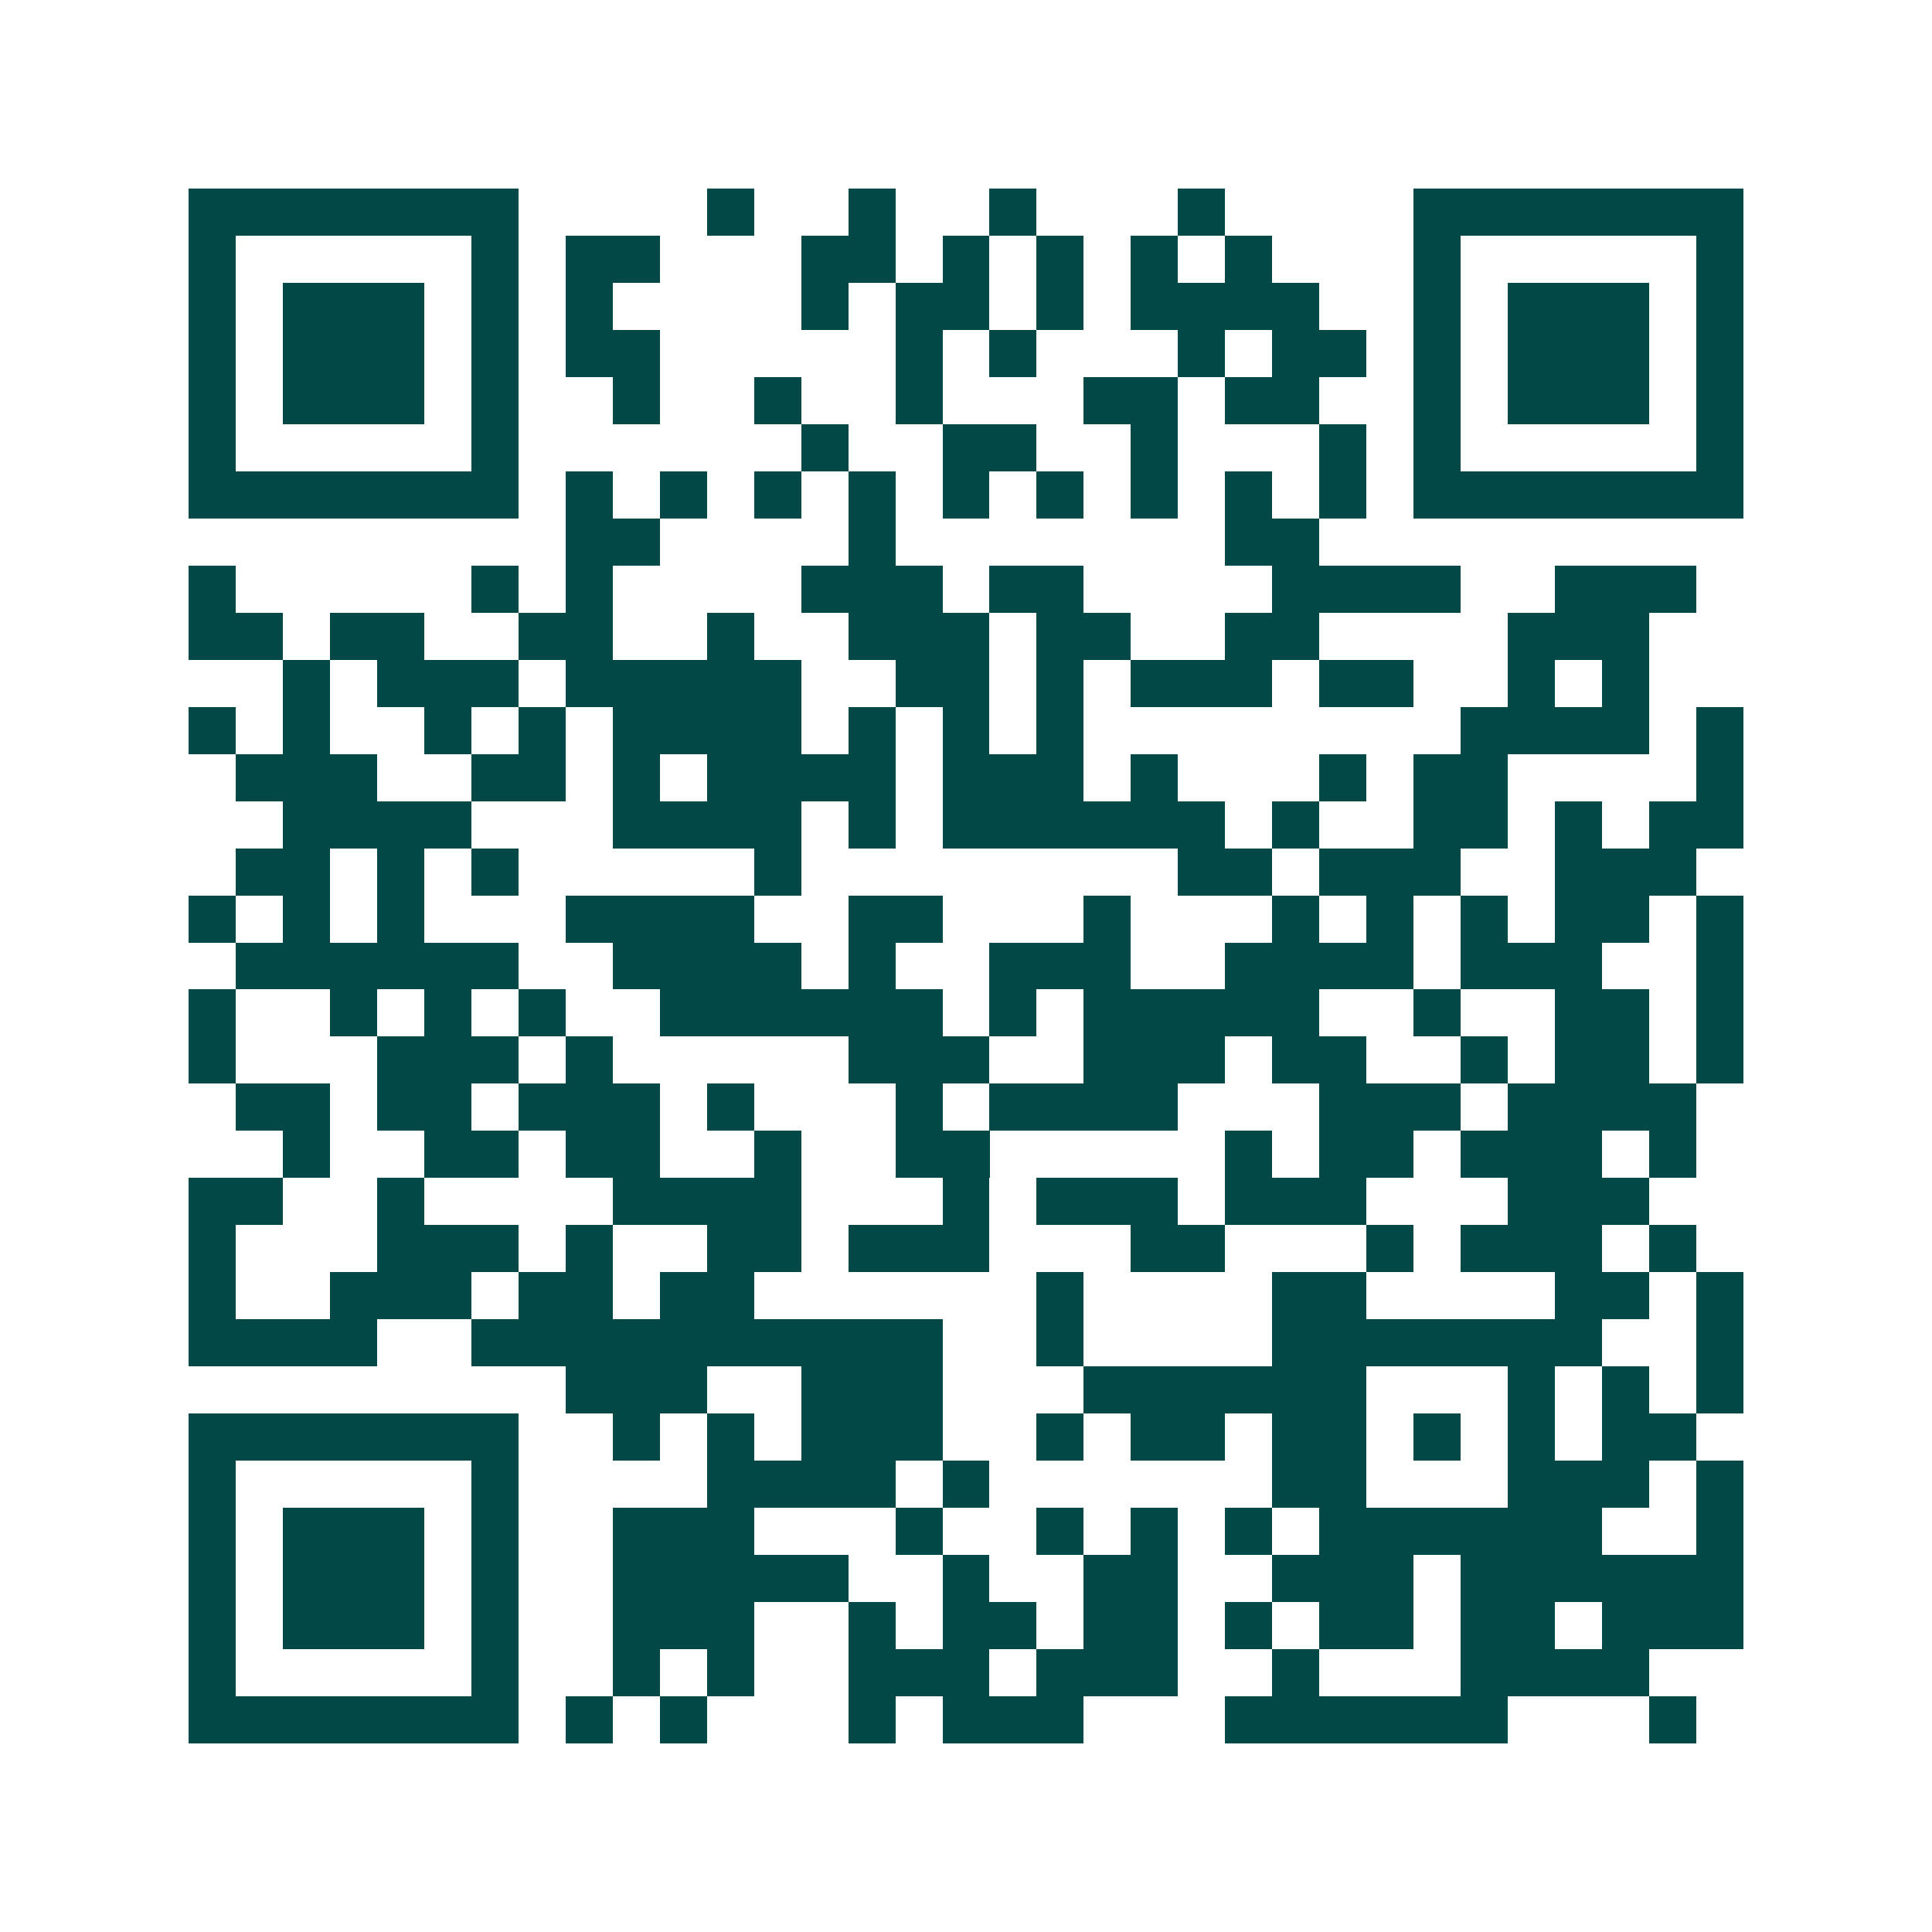 <svg xmlns="http://www.w3.org/2000/svg" width="200" height="200" viewBox="0 0 41 41" shape-rendering="crispEdges"><path fill="#ffffff" d="M0 0h41v41H0z"/><path stroke="#014847" d="M4 4.5h7m4 0h1m2 0h1m2 0h1m3 0h1m4 0h7M4 5.5h1m5 0h1m1 0h2m3 0h2m1 0h1m1 0h1m1 0h1m1 0h1m3 0h1m5 0h1M4 6.5h1m1 0h3m1 0h1m1 0h1m4 0h1m1 0h2m1 0h1m1 0h4m2 0h1m1 0h3m1 0h1M4 7.5h1m1 0h3m1 0h1m1 0h2m5 0h1m1 0h1m3 0h1m1 0h2m1 0h1m1 0h3m1 0h1M4 8.5h1m1 0h3m1 0h1m2 0h1m2 0h1m2 0h1m3 0h2m1 0h2m2 0h1m1 0h3m1 0h1M4 9.5h1m5 0h1m6 0h1m2 0h2m2 0h1m3 0h1m1 0h1m5 0h1M4 10.5h7m1 0h1m1 0h1m1 0h1m1 0h1m1 0h1m1 0h1m1 0h1m1 0h1m1 0h1m1 0h7M12 11.5h2m4 0h1m7 0h2M4 12.5h1m5 0h1m1 0h1m4 0h3m1 0h2m4 0h4m2 0h3M4 13.5h2m1 0h2m2 0h2m2 0h1m2 0h3m1 0h2m2 0h2m4 0h3M6 14.5h1m1 0h3m1 0h5m2 0h2m1 0h1m1 0h3m1 0h2m2 0h1m1 0h1M4 15.5h1m1 0h1m2 0h1m1 0h1m1 0h4m1 0h1m1 0h1m1 0h1m8 0h4m1 0h1M5 16.5h3m2 0h2m1 0h1m1 0h4m1 0h3m1 0h1m3 0h1m1 0h2m4 0h1M6 17.5h4m3 0h4m1 0h1m1 0h6m1 0h1m2 0h2m1 0h1m1 0h2M5 18.5h2m1 0h1m1 0h1m5 0h1m8 0h2m1 0h3m2 0h3M4 19.5h1m1 0h1m1 0h1m3 0h4m2 0h2m3 0h1m3 0h1m1 0h1m1 0h1m1 0h2m1 0h1M5 20.5h6m2 0h4m1 0h1m2 0h3m2 0h4m1 0h3m2 0h1M4 21.5h1m2 0h1m1 0h1m1 0h1m2 0h6m1 0h1m1 0h5m2 0h1m2 0h2m1 0h1M4 22.5h1m3 0h3m1 0h1m5 0h3m2 0h3m1 0h2m2 0h1m1 0h2m1 0h1M5 23.5h2m1 0h2m1 0h3m1 0h1m3 0h1m1 0h4m3 0h3m1 0h4M6 24.5h1m2 0h2m1 0h2m2 0h1m2 0h2m5 0h1m1 0h2m1 0h3m1 0h1M4 25.5h2m2 0h1m4 0h4m3 0h1m1 0h3m1 0h3m3 0h3M4 26.5h1m3 0h3m1 0h1m2 0h2m1 0h3m3 0h2m3 0h1m1 0h3m1 0h1M4 27.5h1m2 0h3m1 0h2m1 0h2m6 0h1m4 0h2m4 0h2m1 0h1M4 28.5h4m2 0h10m2 0h1m4 0h7m2 0h1M12 29.5h3m2 0h3m3 0h6m3 0h1m1 0h1m1 0h1M4 30.5h7m2 0h1m1 0h1m1 0h3m2 0h1m1 0h2m1 0h2m1 0h1m1 0h1m1 0h2M4 31.5h1m5 0h1m4 0h4m1 0h1m6 0h2m3 0h3m1 0h1M4 32.5h1m1 0h3m1 0h1m2 0h3m3 0h1m2 0h1m1 0h1m1 0h1m1 0h6m2 0h1M4 33.5h1m1 0h3m1 0h1m2 0h5m2 0h1m2 0h2m2 0h3m1 0h6M4 34.5h1m1 0h3m1 0h1m2 0h3m2 0h1m1 0h2m1 0h2m1 0h1m1 0h2m1 0h2m1 0h3M4 35.5h1m5 0h1m2 0h1m1 0h1m2 0h3m1 0h3m2 0h1m3 0h4M4 36.5h7m1 0h1m1 0h1m3 0h1m1 0h3m3 0h6m3 0h1"/></svg>
